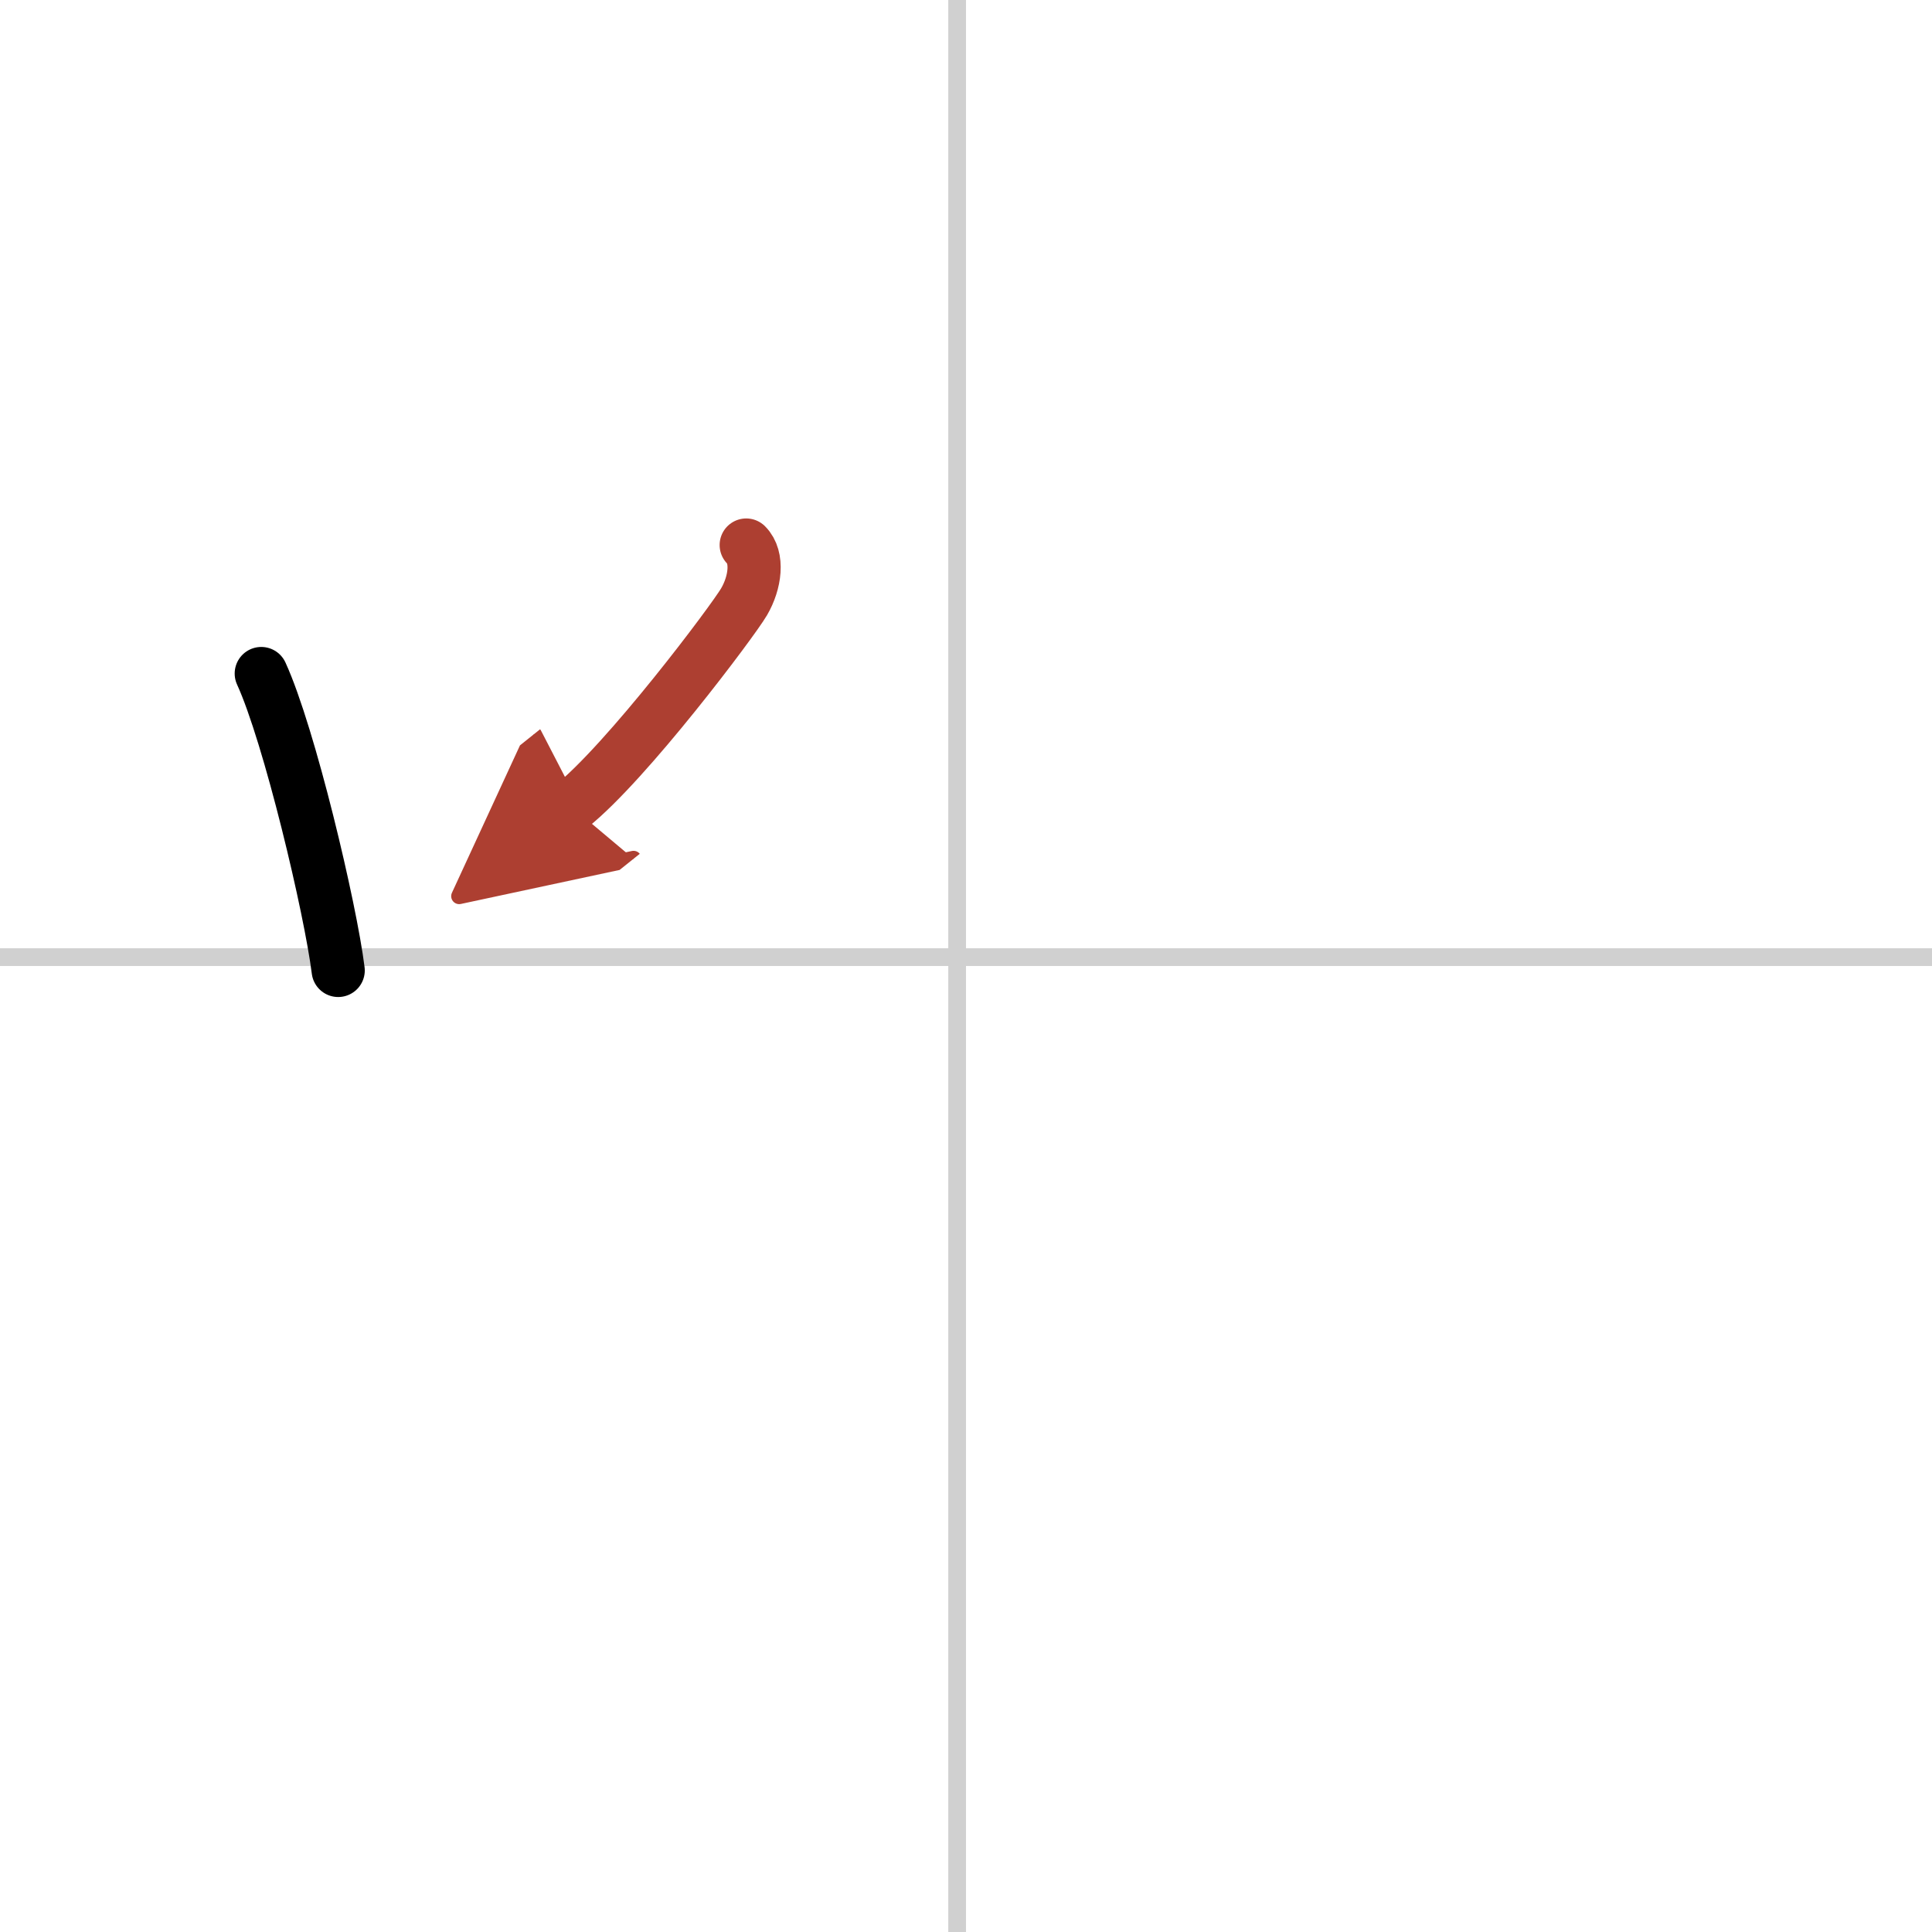 <svg width="400" height="400" viewBox="0 0 109 109" xmlns="http://www.w3.org/2000/svg"><defs><marker id="a" markerWidth="4" orient="auto" refX="1" refY="5" viewBox="0 0 10 10"><polyline points="0 0 10 5 0 10 1 5" fill="#ad3f31" stroke="#ad3f31"/></marker></defs><g fill="none" stroke="#000" stroke-linecap="round" stroke-linejoin="round" stroke-width="3"><rect width="100%" height="100%" fill="#fff" stroke="#fff"/><line x1="54" x2="54" y2="109" stroke="#d0d0d0" stroke-width="1"/><line x2="109" y1="54" y2="54" stroke="#d0d0d0" stroke-width="1"/><path d="m14.74 38c1.59 3.47 3.91 13.28 4.34 16.75"/><path d="m42.1 30.75c0.7 0.7 0.51 2.12-0.12 3.2s-6.6 9.03-9.75 11.55" marker-end="url(#a)" stroke="#ad3f31"/></g></svg>
